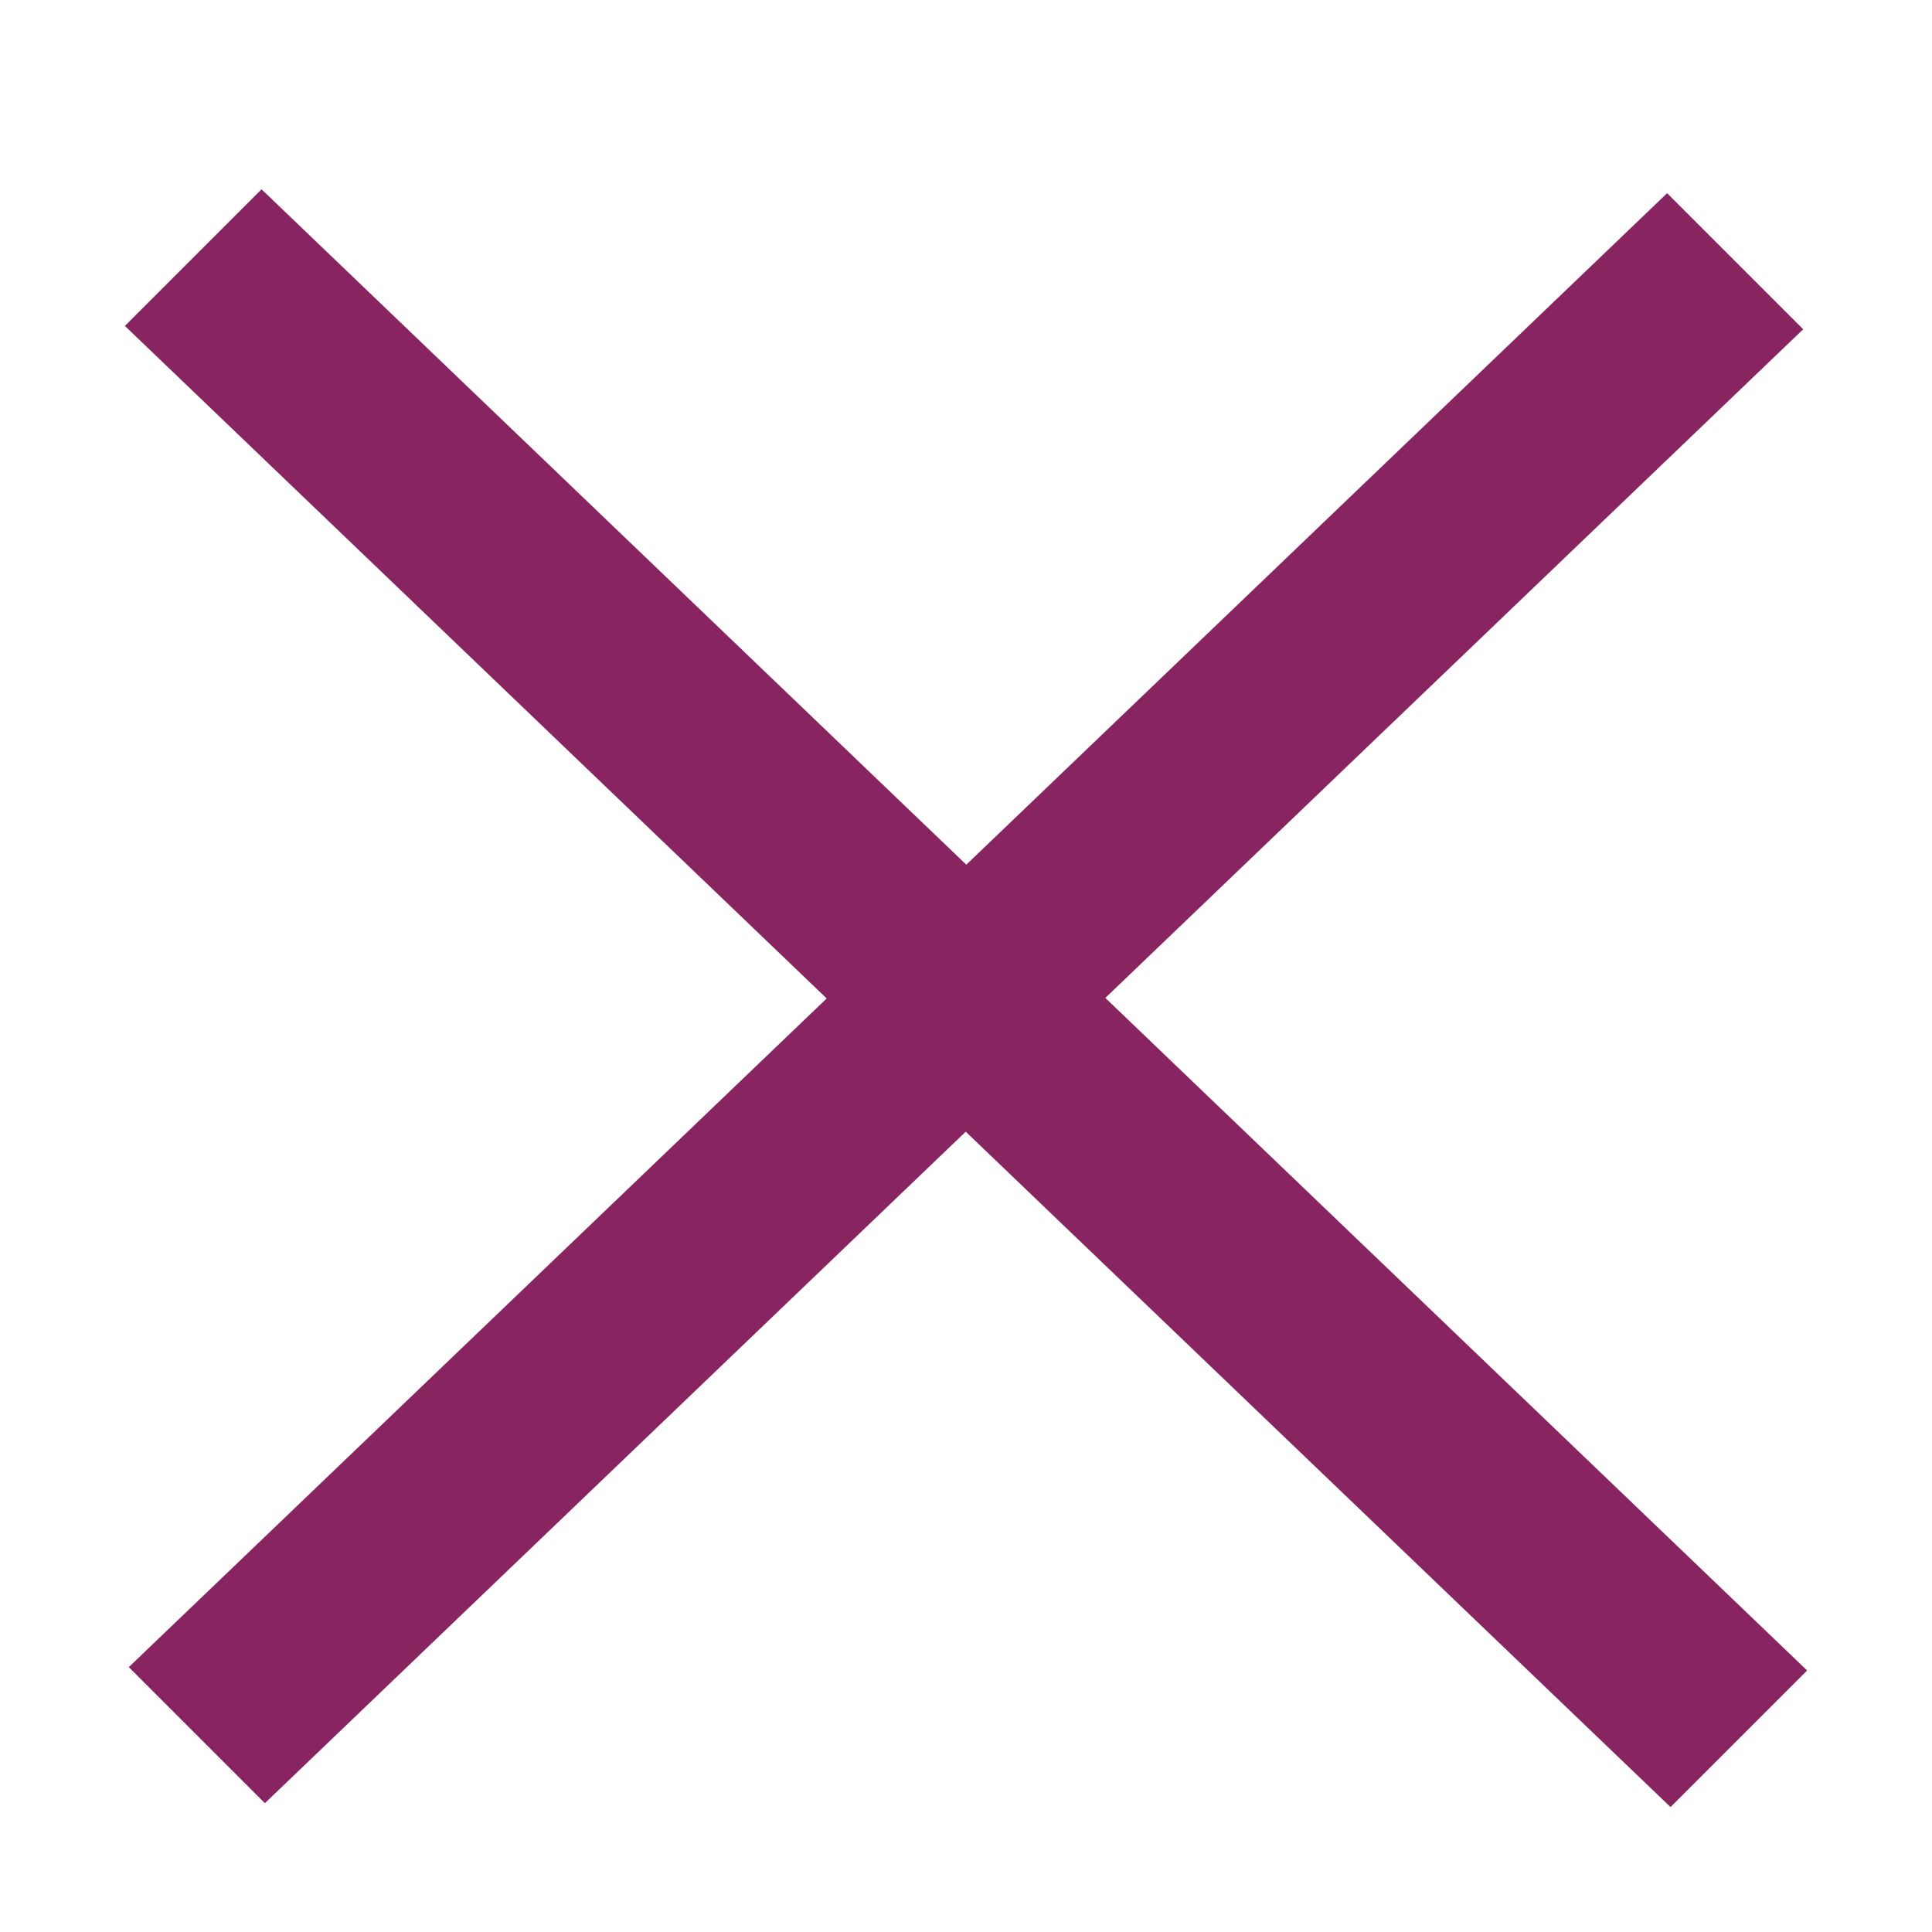 <svg xmlns="http://www.w3.org/2000/svg" width="30" height="30" viewBox="0 0 30 30">
  <defs>
    <style>
      .cls-1 {
        fill: #88245f;
        fill-rule: evenodd;
      }
    </style>
  </defs>
  <path class="cls-1" d="M1.939,5.061L4.061,2.939l24,23-2.121,2.121Z"/>
  <path id="Shape_1_copy" data-name="Shape 1 copy" class="cls-1" d="M28,5.113L25.887,3,2,25.887,4.113,28Z"/>
</svg>
